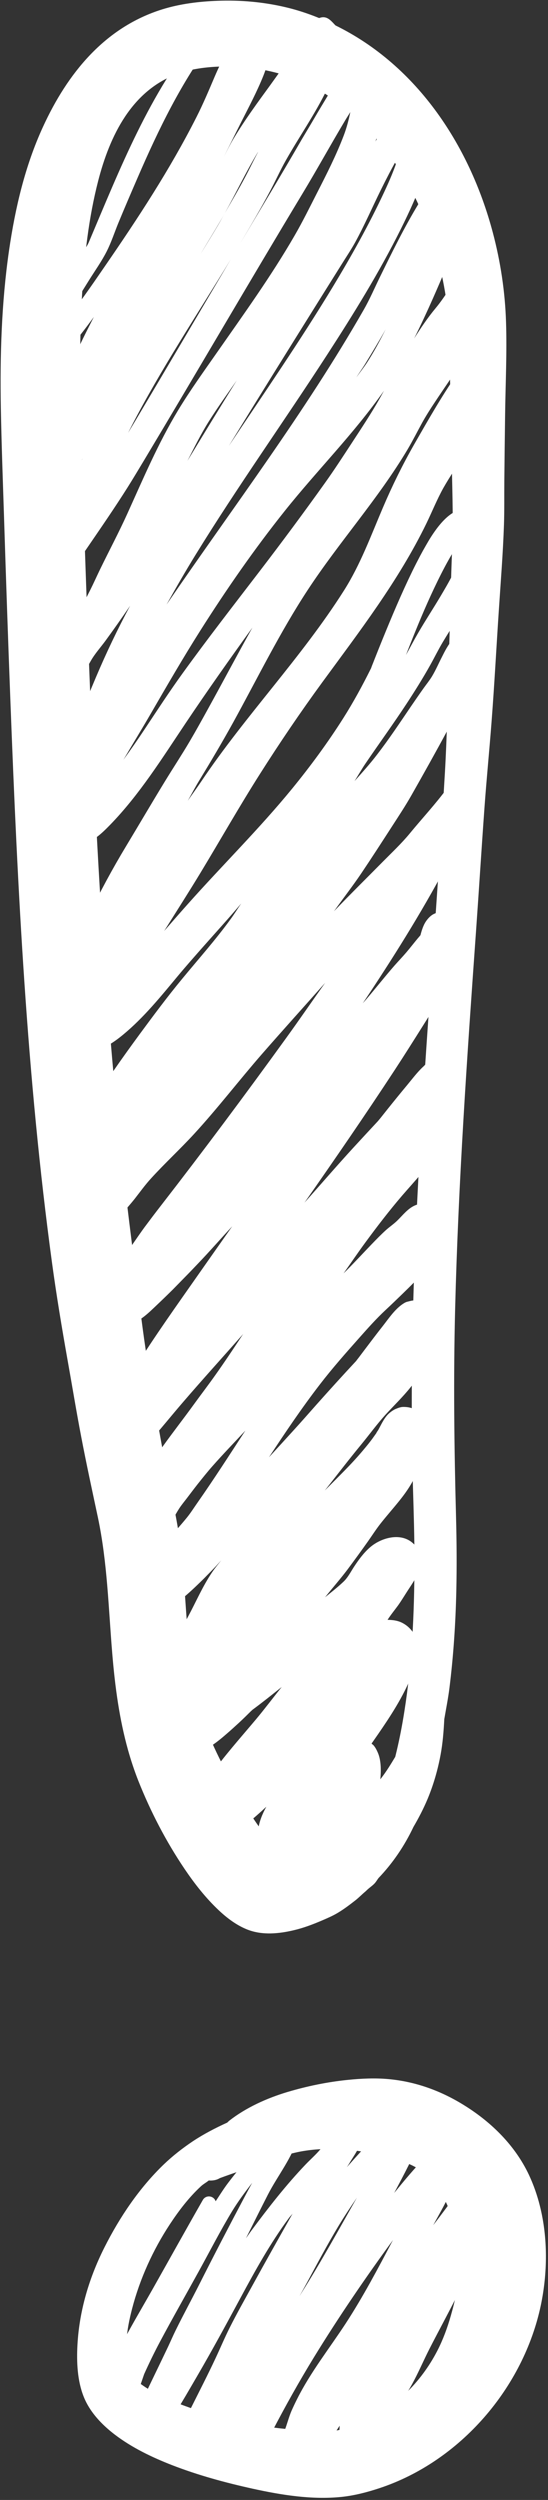 <?xml version="1.0" encoding="UTF-8" standalone="no"?><svg xmlns="http://www.w3.org/2000/svg" xmlns:xlink="http://www.w3.org/1999/xlink" fill="#ffffff" height="1212.8" preserveAspectRatio="xMidYMid meet" version="1" viewBox="-0.3 -0.3 265.9 1212.8" width="265.9" zoomAndPan="magnify"><rect x="-0.3" y="-0.3" width="265.9" height="1212.8" fill="#333333" stroke="none"/><g clip-rule="evenodd" id="change1_1"><path d="m 237.898,1093.134 c -9.969,2.987 -20.118,7.541 -28.338,13.972 -0.34,0.276 -0.637,0.63 -0.977,0.906 -5.7,2.605 -11.362,5.522 -16.696,9.065 -5.013,3.365 -9.752,7.071 -14.11,11.25 -11.854,11.429 -21.34,25.515 -28.736,40.193 -7.981,15.846 -12.831,32.903 -13.248,50.708 -0.19,8.242 0.652,17.242 4.504,24.68 3.172,6.1 8.188,11.178 13.604,15.345 8.364,6.415 18.211,11.145 27.994,14.949 12.68,4.916 25.829,8.487 39.081,11.41 13.884,3.052 28.577,5.428 42.853,4.005 6.341,-0.637 12.666,-2.282 18.688,-4.283 39.121,-12.966 69.882,-48.684 78.281,-88.87 3.21,-15.445 3.436,-32.416 -0.49,-48.047 -1.298,-5.198 -3.056,-10.227 -5.313,-15.053 -6.651,-14.12 -17.95,-25.318 -31.051,-33.527 -11.26,-7.09 -23.622,-11.677 -36.954,-12.921 -6.561,-0.616 -13.333,-0.301 -19.873,0.366 -9.856,1.001 -19.738,3.022 -29.219,5.856 z m -1.881,30.919 c 3.541,-1.039 7.144,-1.936 10.846,-2.462 11.645,-1.71 23.471,-0.591 34.877,1.881 7.526,1.646 16.836,4.196 22.844,9.285 5.659,4.814 9.14,11.039 11.871,17.81 3.653,9.101 5.003,17.851 4.725,27.658 -0.22,8.043 -1.869,15.731 -4.083,23.455 -1.673,5.877 -3.774,11.616 -6.576,17.058 -7.867,15.241 -20.743,28.093 -36.653,34.762 -3.974,1.661 -8.214,3.185 -12.483,3.912 -7.689,1.273 -15.861,0.05 -23.54,-0.702 -18.279,-1.762 -36.474,-5.963 -53.572,-12.689 -6.045,-2.387 -12.113,-5.205 -17.367,-9.024 -1.62,-1.154 -3.959,-2.761 -4.799,-4.699 -4.267,-10.11 -2.302,-21.863 0.352,-32.075 3.755,-14.441 10.101,-28.4 18.277,-40.847 4.351,-6.616 9.271,-13.085 15.12,-18.491 1.142,-1.065 2.559,-1.788 3.782,-2.806 1.808,0.138 3.697,-0.114 5.357,-1.133 6.801,-2.531 13.715,-4.725 20.483,-7.293 3.494,-1.302 7,-2.562 10.541,-3.601 z" transform="translate(-98.646 -78.568)"/><path d="m 238.567,1102.089 c -0.957,-0.135 -1.842,0.769 -2.669,1.289 -1.324,0.814 -2.252,3.455 -3.114,4.79 -0.674,1.008 -1.62,1.859 -2.402,2.805 -0.789,0.924 -1.577,1.848 -2.365,2.772 -0.761,0.94 -1.512,1.831 -2.273,2.771 -0.714,0.858 -1.406,1.71 -2.115,2.59 -1.406,1.71 -2.764,3.431 -4.149,5.136 -1.428,1.716 -2.881,3.508 -4.282,5.24 -2.152,2.623 -4.261,5.234 -6.298,7.942 -2.122,2.822 -3.965,5.823 -5.918,8.761 -0.267,-0.826 -0.856,-1.566 -1.682,-1.989 -1.68,-0.862 -3.718,-0.225 -4.587,1.433 -8.168,14.286 -16.145,28.681 -24.232,43.014 -5.561,9.838 -11.403,19.568 -16.529,29.658 -2.455,4.844 -4.488,9.805 -6.362,14.93 -0.701,1.936 -1.447,3.884 -2.17,5.826 -0.16,0.434 -0.423,1.171 -0.396,1.187 5.044,2.172 10.125,4.311 15.3,6.194 0.097,0.017 0.383,-0.977 0.434,-1.129 0.042,-0.173 0.167,-0.32 0.213,-0.494 0.192,-0.489 0.485,-1.372 0.66,-1.833 0.579,-1.535 1.169,-3.027 1.727,-4.557 1.028,-2.783 1.974,-5.612 2.931,-8.399 2.409,-5.361 5.007,-10.703 7.765,-15.88 6.054,-11.351 12.397,-22.48 18.592,-33.73 5.426,-9.825 10.541,-19.867 16.348,-29.472 2.931,-4.787 6.281,-9.295 9.719,-13.734 -1.267,2.317 -2.534,4.635 -3.753,6.962 -7.481,14.102 -14.816,28.234 -22.003,42.488 -3.745,7.42 -7.735,14.699 -11.399,22.167 -1.284,2.598 -2.411,5.269 -3.646,7.877 -4.343,9.145 -8.816,18.232 -13.109,27.387 -0.646,1.369 -1.703,3.009 -1.943,4.523 -0.181,1.13 -1.356,2.847 -0.397,3.419 4.224,2.46 9.179,3.436 13.94,4.464 0.492,0.121 0.608,-0.738 0.908,-1.163 1.2,-1.793 2.362,-3.645 3.486,-5.464 3.931,-6.297 7.638,-12.741 11.356,-19.141 7.238,-12.427 14.074,-25.068 20.905,-37.731 7.165,-13.304 14.45,-26.503 23.456,-38.688 0.538,-0.742 1.233,-1.411 1.798,-2.137 -6.588,11.677 -13.159,23.328 -19.611,35.084 -3.681,6.713 -7.465,13.385 -10.902,20.239 -2.418,4.811 -4.51,9.81 -6.797,14.679 -3.819,8.176 -7.953,16.207 -11.985,24.279 -0.971,1.962 -2.045,3.883 -3.037,5.851 -0.11,0.191 -0.16,0.434 -0.265,0.645 -0.13,0.288 -0.551,0.607 -0.406,0.891 2.806,4.818 4.217,11.297 9.092,14.043 2.465,1.389 5.258,-1.59 7.674,-3.57 -0.222,0.634 -0.486,1.28 -0.514,1.863 -0.099,1.522 -1.478,3.938 -0.076,4.552 6.407,2.796 13.574,3.526 20.512,4.433 0.622,0.087 0.711,-1.041 0.95,-1.611 0.3,-0.77 0.422,-1.608 0.646,-2.404 0.102,-0.395 0.23,-0.775 0.332,-1.17 -0.034,0.124 -0.025,0.259 -0.034,0.378 0.059,-0.222 0.117,-0.422 0.179,-0.623 0.242,-0.732 0.489,-1.442 0.736,-2.152 0.786,-2.396 1.475,-4.812 2.385,-7.172 0.3,-0.77 0.688,-1.472 0.999,-2.2 0.12,-0.239 0.267,-0.463 0.387,-0.702 6.311,-12.11 13.007,-24.069 20.134,-35.707 11.97,-19.513 24.83,-38.366 38.322,-56.836 -7.249,13.764 -14.514,27.555 -23.015,40.595 -7.892,12.049 -16.936,23.486 -23.428,36.381 -0.992,1.968 -1.92,3.919 -2.81,5.928 -1.361,3.171 -2.152,6.58 -3.422,9.75 -0.658,1.671 -2.1,3.506 -2.329,5.316 -0.198,1.756 -1.866,4.295 -0.389,5.258 5.281,3.489 11.774,4.882 17.948,6.291 0.785,0.181 1.216,-1.13 1.653,-1.822 0.853,-1.286 1.45,-2.666 2.167,-4.03 1.439,-2.708 2.773,-5.55 4.342,-8.201 1.076,-1.829 2.217,-3.584 3.396,-5.371 0.017,0.571 -0.09,1.128 -0.059,1.672 -1.33,5.44 1.935,10.94 7.376,12.27 5.419,1.335 10.918,-2.021 12.253,-7.44 0.987,-1.299 2.106,-2.45 2.897,-3.88 0.802,-1.388 1.3,-2.97 1.999,-4.4 0.678,-1.424 1.819,-3.523 2.584,-4.878 2.6,-4.56 5.56,-8.895 8.1,-13.508 3.095,-5.636 5.597,-11.597 8.528,-17.327 9.616,-18.768 20.305,-37.133 26.879,-57.297 2.296,-6.987 4.146,-14.269 4.949,-21.593 0.166,-1.448 0.406,-2.869 0.361,-4.33 -0.034,-0.911 0.27,-2.005 -0.361,-2.642 -1.875,-1.937 -4.079,-3.81 -6.668,-4.545 -1.343,-0.377 -2.605,0.927 -3.829,1.599 -0.423,0.228 -1.321,1.342 -1.658,1.801 -2.642,3.628 -4.17,7.81 -6.388,11.647 -0.603,1.013 -1.785,2.617 -2.35,3.343 -1.213,1.659 -2.475,3.307 -3.694,4.945 -1.825,2.467 -3.662,4.89 -5.526,7.298 2.528,-4.656 5.177,-9.207 7.461,-14.005 0.845,-1.744 1.71,-3.586 2.446,-5.394 1.691,-4.087 3.077,-8.369 3.34,-12.811 0.042,-0.631 0.141,-1.28 0.067,-1.904 -0.163,-1.038 -0.067,-2.307 -0.762,-3.11 -1.411,-1.579 -3.186,-2.968 -5.224,-3.619 -1.236,-0.406 -2.626,0.334 -3.897,0.743 -0.676,0.224 -1.782,1.167 -2.35,1.71 -1.693,1.672 -3.149,3.626 -4.815,5.314 -5.426,5.523 -10.328,11.458 -15.196,17.43 4.739,-8.952 9.566,-17.835 13.132,-27.301 1.043,-2.81 2.439,-6.542 1.118,-9.502 -0.353,-0.803 -0.723,-1.67 -1.331,-2.313 -0.756,-0.764 -1.679,-1.461 -2.709,-1.784 -1.349,-0.398 -2.766,-0.365 -4.161,-0.245 -1.223,0.076 -2.632,1.256 -3.558,2.01 -2.564,2.112 -4.838,4.537 -7.156,6.883 -0.556,0.586 -1.113,1.172 -1.697,1.742 -1.15,1.205 -2.285,2.382 -3.414,3.582 -4.453,4.688 -8.871,9.504 -13.138,14.372 0.076,-0.136 0.089,-0.185 0.158,-0.272 0.342,-0.529 0.034,0.017 0.395,-0.589 0.421,-0.664 0.704,-1.154 1.103,-1.813 0.757,-1.215 1.666,-2.631 2.37,-3.786 2.157,-3.637 4.248,-7.348 6.008,-11.177 1.989,-4.351 4.686,-11.56 -0.678,-14.843 -1.187,-0.741 -2.691,-1.029 -4.095,-0.861 -2.002,0.259 -3.858,1.491 -5.17,3.039 -1.063,1.274 -1.331,3.025 -2.019,4.497 -0.615,1.315 -1.529,2.457 -2.258,3.687 -0.714,1.203 -1.406,2.401 -2.12,3.604 -1.999,3.365 -4.015,6.756 -6.516,9.795 -2.195,2.635 -4.789,4.893 -7.164,7.368 -9.527,9.978 -18.04,20.905 -26.26,31.984 -0.95,1.266 -1.812,2.601 -2.757,3.889 3.541,-7.067 7.054,-14.149 10.649,-21.184 4.829,-9.39 11.936,-18.008 14.793,-28.32 0.687,-2.508 1.332,-5.602 0.757,-8.186 -0.149,-0.719 -0.14,-1.642 -0.703,-2.113 -1.328,-1.095 -2.922,-1.98 -4.619,-2.216 z m 32.962,42.311 c -8.853,15.596 -17.482,31.34 -27.054,46.484 -0.274,0.441 -0.525,0.877 -0.804,1.296 1.247,-2.22 2.473,-4.434 3.693,-6.67 4.972,-9.198 9.879,-18.471 15.297,-27.465 2.809,-4.639 5.809,-9.168 8.869,-13.645 z" transform="translate(-98.646 -78.568)"/><path d="m 177.099,82.802 c -28.013,8.731 -46.039,31.152 -57.885,56.981 -8.718,18.942 -13.486,39.405 -16.478,59.969 -3.669,25.346 -4.428,50.996 -3.969,76.55 0.304,17.405 0.96,34.83 1.518,52.236 0.952,30.07 1.969,60.122 3.126,90.183 3.45,90.879 7.922,181.876 20.166,272.083 2.156,15.897 4.808,31.754 7.61,47.571 2.194,12.252 4.189,24.534 6.545,36.788 2.488,13.094 5.331,26.138 8.104,39.179 4.62,21.842 5.138,44.09 6.997,66.279 1.307,15.733 3.39,31.443 7.638,46.643 1.419,5.051 3.08,10.059 5.015,14.972 5.958,14.973 13.411,29.339 22.411,42.693 4.873,7.21 10.258,14.099 16.593,20.067 4.063,3.837 8.784,7.384 14.02,9.412 7.211,2.789 15.21,1.985 22.562,0.226 4.673,-1.111 9.142,-2.812 13.559,-4.706 2.559,-1.098 5.242,-2.253 7.639,-3.699 2.996,-1.79 5.823,-3.95 8.565,-6.086 1.523,-1.19 3.018,-2.739 4.651,-4.119 0.436,-0.347 0.807,-0.768 1.216,-1.13 1.281,-1.148 2.753,-2.094 3.721,-3.295 0.57,-0.705 1.027,-1.494 1.571,-2.215 6.961,-7.268 12.663,-15.718 16.952,-24.802 2.544,-4.339 4.881,-8.851 6.822,-13.466 2.907,-6.943 5.004,-14.245 6.367,-21.627 1.056,-5.689 1.49,-11.465 1.79,-17.228 0.852,-4.99 1.849,-9.951 2.485,-14.975 1.956,-15.662 2.99,-31.331 3.348,-47.118 0.265,-11.92 0.178,-23.861 -0.129,-35.766 -0.897,-33.651 -1.298,-67.25 -0.449,-100.908 1.536,-61.382 5.803,-122.619 10.168,-183.836 1.414,-19.843 2.638,-39.703 4.073,-59.552 0.998,-13.91 2.379,-27.762 3.441,-41.69 1.371,-17.852 2.314,-35.752 3.496,-53.622 0.916,-13.958 2.047,-27.973 2.521,-41.95 0.236,-7.035 0.106,-14.063 0.174,-21.122 0.098,-10.909 0.239,-21.829 0.385,-32.728 0.201,-14.825 0.929,-29.744 0.44,-44.569 -0.45,-14.421 -2.63,-29.115 -6.432,-43.422 -11.384,-42.926 -37.706,-82.434 -78.523,-101.456 -7.101,-3.324 -14.493,-6.019 -22.152,-7.814 -10.727,-2.516 -21.801,-3.49 -32.826,-3.073 -9.069,0.331 -18.135,1.443 -26.848,4.14 z m 7.753,31.151 c 6.519,-2.295 13.401,-3.145 20.303,-3.403 10.151,-0.413 20.223,0.944 29.974,3.767 18.803,5.442 34.371,17.546 46.818,32.349 18.692,22.152 29.151,50.002 33.156,78.497 1.263,9.027 1.268,17.998 1.422,27.091 0.076,5.962 0.243,11.922 0.382,17.867 0.296,12.897 0.522,25.79 0.775,38.699 0.16,7.826 0.368,15.662 0.323,23.497 -0.042,7.835 -0.445,15.718 -0.68,23.535 -0.427,13.896 -0.746,27.763 -1.172,41.658 -0.547,18.783 -0.867,37.551 -1.969,56.32 -6.787,115.151 -18.798,230.387 -15.465,345.87 0.37,12.486 0.771,24.918 0.733,37.422 -0.067,23.854 -1.163,47.891 -4.909,71.486 -1.158,7.373 -2.597,14.729 -4.415,21.956 -2.084,3.479 -4.195,6.942 -6.687,10.186 -5.559,7.261 -11.796,13.967 -18.363,20.301 -2.909,2.802 -5.871,5.665 -8.945,8.281 -0.09,0.093 0.678,-0.733 0.591,-0.802 -0.05,-0.034 -0.571,0.017 -0.636,0.034 -4.458,1.053 -8.982,2.033 -13.326,3.424 -3.031,0.971 -6.08,1.786 -9.191,2.457 -0.349,0.067 -0.705,0.119 -1.027,0.205 -0.465,-0.45 -0.947,-0.874 -1.358,-1.293 -1.875,-1.937 -3.538,-4.024 -5.168,-6.165 -5.785,-7.611 -10.519,-15.939 -15.125,-24.302 -6.999,-12.67 -13.326,-25.749 -16.973,-39.822 -2.564,-9.852 -3.45,-20.222 -4.316,-30.344 -1.362,-16.11 -1.943,-32.313 -4.204,-48.343 -1.704,-11.969 -4.554,-23.746 -6.812,-35.636 -3.221,-17.039 -6.157,-34.131 -8.872,-51.259 -2.043,-12.891 -3.57,-25.919 -5.215,-38.87 -2.312,-18.202 -4.613,-36.362 -6.613,-54.601 -12.109,-110.444 -15.738,-221.614 -19.472,-332.572 -1.016,-30.306 -2.031,-60.612 -0.21,-90.894 1.11,-18.312 3.184,-36.628 7.748,-54.414 5.587,-21.787 16.239,-44.168 38.899,-52.181 z" transform="translate(-98.646 -78.568)"/><path d="m 198.571,91.602 c -0.942,0.091 -1.867,0.591 -2.506,1.383 -25.11,30.089 -39.486,67.11 -54.628,102.816 -0.955,2.28 -3.388,5.484 -4.87,7.859 -3.463,5.55 -6.904,11.095 -10.264,16.687 -1.339,2.222 -2.66,4.507 -3.95,6.739 -1.264,2.156 -2.534,4.29 -3.75,6.455 -1.084,1.969 -2.147,3.933 -3.149,5.95 -2.314,4.599 -7.633,13.706 -1.424,17.567 0.604,0.368 1.345,0.469 2.026,0.609 0.46,0.084 0.939,0.071 1.397,0.064 4.957,-0.221 10.037,-5.743 13.111,-9.05 4.816,-5.222 9.145,-10.889 13.311,-16.65 -2.292,4.593 -4.672,9.118 -6.834,13.768 -4.234,9.208 -7.045,19.001 -10.639,28.452 -1.211,3.131 -2.401,6.509 -4.106,9.427 -1.211,2.096 -2.642,3.973 -3.75,6.11 -0.962,1.822 -1.713,3.748 -2.605,5.574 -1.367,2.804 -2.954,5.644 -3.66,8.686 -0.307,1.347 -0.54,3.573 -0.26,4.878 0.23,1.204 0.508,2.418 1.194,3.431 0.932,1.338 2.085,2.549 3.5,3.367 1.252,0.724 2.722,0.975 4.164,1.118 0.967,0.086 1.976,-0.183 2.926,-0.414 1.922,-0.47 3.776,-1.884 5.26,-3.132 4.111,-3.469 6.716,-8.1 9.429,-12.667 -6.606,12.557 -13.205,25.135 -18.535,38.247 -0.819,2.014 -1.584,4.059 -2.327,6.098 -1.637,4.464 -3.787,11.136 -0.365,15.329 0.655,0.814 1.388,1.492 2.276,2.06 0.768,0.462 1.656,1.03 2.561,0.972 2.089,-0.191 4.103,-1.005 6.075,-1.716 0.172,-0.042 0.886,-0.904 1.076,-1.139 0.908,-1.163 1.702,-2.411 2.551,-3.627 2.728,-3.996 5.563,-8.021 8.297,-11.996 6.815,-9.967 13.684,-19.902 20.133,-30.116 2.712,-4.314 5.315,-8.691 7.945,-13.053 25.789,-43.04 50.996,-86.453 76.894,-129.43 7.146,-11.827 13.764,-23.904 20.856,-35.762 0.776,-1.312 1.635,-2.577 2.412,-3.889 -0.79,3.846 -1.779,7.631 -3.154,11.266 -3.671,9.678 -8.363,18.893 -13.06,28.087 -3.564,6.981 -6.987,13.97 -10.926,20.752 -11.343,19.621 -24.626,38.012 -37.566,56.565 -6.439,9.222 -13.066,18.425 -18.889,28.058 -9.666,15.998 -16.94,33.197 -24.622,50.159 -4.138,9.136 -8.841,17.963 -13.218,26.979 -1.602,3.304 -3.094,6.671 -4.744,9.965 -4.998,9.964 -10.159,19.834 -15.178,29.803 -0.622,1.202 -1.238,2.425 -1.833,3.642 -0.104,0.213 -0.613,1.061 -0.572,1.303 0.308,2.356 0.465,4.753 1.209,7.016 0.213,0.633 0.99,0.863 1.551,1.242 0.55,0.337 1.132,0.617 1.739,0.823 7.135,2.418 10.542,-4.544 13.368,-9.464 1.939,-3.417 4.731,-6.487 7.057,-9.663 4.093,-5.604 8.077,-11.27 11.973,-17.006 -6.028,11.275 -11.55,22.806 -16.555,34.635 -2.154,5.109 -4.266,10.206 -6.469,15.304 -0.54,1.249 -1.059,2.492 -1.6,3.741 0.025,-0.006 -0.067,0.017 -0.067,0.017 0.007,0.025 0.034,0.034 0.017,0.067 -0.034,0.05 -0.106,0.12 -0.159,0.181 -0.164,0.25 -0.332,0.48 -0.522,0.714 -0.375,0.491 -0.728,0.977 -1.13,1.453 -0.946,1.196 -1.952,2.339 -2.761,3.614 -2.651,4.114 -3.254,9.084 0.9,12.575 0.973,0.798 2.787,1.648 4.089,1.783 2.073,0.182 3.853,-0.478 5.514,-1.405 -3.125,5.437 -6.304,10.843 -9.212,16.405 -1.02,1.952 -2.024,3.877 -3.037,5.851 -2.983,5.882 -6.813,13.417 -0.965,18.94 2.13,2.03 5.651,2.378 8.409,1.847 5.456,-1.021 10.009,-5.506 13.748,-9.335 14.35,-14.742 25.358,-32.433 36.754,-49.445 10.491,-15.666 21.358,-31.042 32.384,-46.344 -7.245,13.004 -14.234,26.192 -21.425,39.227 -2.959,5.37 -5.902,10.712 -9.019,16.009 -3.815,6.473 -7.987,12.811 -11.91,19.221 -6.371,10.423 -12.529,20.951 -18.84,31.427 -6.715,11.113 -12.881,22.563 -18.513,34.284 -1.643,3.407 -3.41,6.779 -4.972,10.233 -2.565,5.725 -5.743,13.545 -1.053,19.125 0.644,0.771 1.271,1.57 2.126,2.1 1.013,0.603 2.168,1.054 3.3,1.327 -0.622,1.202 -1.407,2.309 -2.008,3.505 -0.81,1.62 -1.543,3.611 -2.477,5.195 -2.121,3.512 -5.198,6.635 -5.889,10.847 -0.72,4.449 0.949,8.627 4.775,11.148 1.558,1.01 3.188,1.426 4.965,1.618 6.839,0.795 13.295,-3.715 18.269,-7.829 9.949,-8.228 18.194,-18.438 26.427,-28.347 3.987,-4.793 8.175,-9.525 12.304,-14.218 6.184,-6.991 12.498,-13.925 18.528,-21.059 -1.722,2.508 -3.309,5.095 -5.112,7.556 -7.377,10.186 -15.654,19.416 -23.622,29.116 -7.143,8.651 -13.829,17.64 -20.481,26.666 -4.199,5.724 -8.38,11.513 -12.41,17.352 -2.26,3.25 -4.412,6.563 -6.808,9.735 -2.349,3.09 -4.9,6.027 -7.369,9.011 -1.2,1.448 -2.434,2.859 -3.58,4.339 -0.175,0.207 -0.791,1.086 -0.827,1.21 -0.629,1.779 -2.98,4.087 -1.659,5.413 4.044,4.026 9.691,6.129 15.056,8.123 -1.712,2.459 -3.425,4.919 -4.979,7.451 -1.14,1.846 -2.167,3.685 -3.198,5.594 -3.029,5.71 -5.568,12.394 -4.544,18.977 0.309,2.103 0.961,4.368 2.448,5.972 0.828,0.86 1.748,1.719 2.835,2.256 1.114,0.554 2.403,0.899 3.656,1.024 1.043,0.113 2.133,-0.11 3.154,-0.337 4.9,-1.034 7.703,-6.385 10.552,-9.93 1.638,-2.049 3.402,-3.97 5.019,-6.012 2.694,-3.435 5.203,-6.959 8.143,-10.161 6.706,-7.361 14.053,-14.133 20.792,-21.457 11.497,-12.507 21.86,-26.068 33.023,-38.876 10.11,-11.584 20.427,-22.993 30.624,-34.508 -6.404,9.006 -12.624,18.1 -19.094,27.031 -19.769,27.349 -39.914,54.408 -60.584,81.055 -2.688,3.457 -5.322,6.945 -7.928,10.448 -3.186,4.349 -6.105,8.834 -9.264,13.198 -3.227,4.452 -6.628,8.858 -9.267,13.705 -1.472,2.671 -3.165,5.977 -2.968,9.122 0.1,1.492 0.275,3.01 0.826,4.381 0.557,1.393 1.445,2.651 2.492,3.728 0.981,1.003 2.276,1.715 3.505,2.353 1.202,0.622 2.984,0.836 4.327,0.868 6.715,0.16 12.019,-5.56 16.522,-9.801 1.226,-1.179 2.443,-2.31 3.663,-3.51 1.316,-1.272 2.5,-2.44 3.81,-3.734 1.883,-1.907 3.776,-3.862 5.638,-5.764 2.228,-2.252 4.364,-4.503 6.538,-6.786 5.705,-5.943 11.103,-12.171 16.699,-18.177 -8.015,11.415 -16.036,22.808 -24.045,34.245 -10.676,15.232 -21.259,30.555 -30.518,46.697 -2.684,4.675 -5.506,9.525 -7.468,14.582 -0.801,2.078 -1.604,4.501 -1.41,6.773 0.095,1.217 0.191,2.434 0.651,3.553 0.601,1.473 0.946,3.635 2.455,4.106 4.502,1.35 9.363,0.856 14.049,0.915 0.415,0.004 0.633,-0.56 0.93,-0.823 0.202,-0.192 0.686,-0.621 0.866,-0.806 1.384,-1.451 2.723,-2.983 4.073,-4.471 5.576,-6.253 10.818,-12.808 16.295,-19.173 9.668,-11.258 19.657,-22.258 29.472,-33.395 -0.153,0.202 -0.285,0.398 -0.432,0.622 -4.304,6.535 -8.651,13.08 -13.2,19.473 -3.389,4.794 -6.974,9.457 -10.417,14.22 -9.776,13.519 -20.79,26.541 -28.044,41.664 -1.94,4.016 -4.335,9.258 -3.198,13.855 0.239,0.994 0.433,2.047 0.985,2.912 0.94,1.451 1.915,3.031 3.412,3.897 1.823,1.054 4.02,1.525 6.113,1.61 1.419,0.059 2.756,-0.622 4.084,-1.161 0.932,-0.387 2.213,-1.535 2.971,-2.313 2.763,-2.832 4.431,-6.661 6.546,-9.941 1.136,-1.776 2.532,-3.438 3.81,-5.114 1.753,-2.309 3.483,-4.613 5.269,-6.885 2.362,-2.955 4.718,-5.932 7.228,-8.766 5.157,-5.842 10.581,-11.456 15.906,-17.183 -7.654,11.732 -15.205,23.506 -23.23,34.97 -1.718,2.438 -3.326,5.03 -5.234,7.358 -6.534,8.005 -13.91,15.269 -19.619,23.95 -2.915,4.415 -5.659,10.762 -2.251,15.764 0.575,0.859 1.208,1.679 1.984,2.345 1.563,1.285 3.304,1.947 5.255,2.184 6.1,0.785 12.29,-4.804 16.483,-8.571 1.095,-0.983 2.305,-2.135 3.33,-3.122 1.428,-1.371 3.127,-3.022 4.494,-4.446 1.485,-1.501 2.949,-2.997 4.401,-4.536 0.89,-0.974 1.774,-1.97 2.664,-2.944 -1.489,1.917 -3.066,3.765 -4.413,5.781 -4.633,6.853 -7.853,14.432 -11.757,21.687 -3.721,6.908 -8.283,13.166 -12.718,19.643 -0.943,1.379 -2.176,2.79 -2.792,4.359 -0.353,0.831 -1.233,1.756 -0.89,2.608 1.533,3.755 2.881,8.111 6.235,10.412 2.083,1.422 5.022,-0.491 7.505,-1.017 0.762,-0.16 1.853,-1.416 2.41,-2.002 -1.555,1.842 -2.999,3.586 -4.487,5.594 -4.669,6.287 -9.974,14.93 -4.009,22.354 1.167,1.437 2.516,2.525 4.2,3.318 8.324,3.941 17.297,-3.29 23.192,-8.432 1.048,-0.901 2.111,-1.83 3.147,-2.774 0.999,-0.911 1.998,-1.822 2.997,-2.734 2.066,-1.91 4.067,-3.894 6.067,-5.878 -0.05,0.059 0.086,-0.025 0.176,-0.117 0.09,-0.093 0.181,-0.186 0.271,-0.279 4.864,-3.578 9.521,-7.331 14.226,-11.074 -4.233,5.25 -8.265,10.653 -12.591,15.813 -7.574,9.019 -15.459,17.822 -22.274,27.444 -0.917,1.304 -1.665,2.723 -2.708,3.899 -2.615,2.954 -6.165,5.513 -7.825,9.201 -0.473,1.07 -0.952,2.118 -1.133,3.248 -0.239,1.514 -0.44,3.086 -0.076,4.552 0.476,1.943 1.287,3.866 2.515,5.448 1.118,1.427 2.693,2.501 4.287,3.386 1.104,0.602 2.359,0.819 3.592,1.042 6.673,1.207 13.975,-3.666 18.996,-7.517 3.397,-2.611 6.586,-5.488 9.735,-8.424 -1.932,3.531 -3.473,7.233 -3.933,11.106 -0.161,1.378 -0.263,3.406 0.042,4.728 0.304,1.299 0.507,2.671 1.243,3.786 1.283,1.958 2.666,4.119 4.701,5.277 2.514,1.399 5.456,1.992 8.331,2.075 1,3.138 2.986,5.92 6.03,7.752 3.316,1.99 7.135,2.418 10.603,1.537 3.496,-0.865 6.604,-3.008 8.594,-6.324 8.604,-13.689 18.672,-27.838 19.818,-44.549 0.243,-3.654 0.186,-8.08 -1.287,-11.528 -0.544,-1.258 -1.152,-2.499 -2.031,-3.552 -0.302,-0.357 -0.711,-0.592 -1.056,-0.937 1.049,-1.5 2.076,-2.994 3.124,-4.493 6.2,-8.997 12.186,-18.19 16.274,-28.371 3.089,-7.636 5.522,-17.214 -1.484,-23.623 -0.941,-0.853 -2.037,-1.595 -3.178,-2.164 -2.174,-1.075 -4.572,-1.354 -6.972,-1.38 1.525,-2.386 3.312,-4.567 5,-6.859 1.577,-2.193 2.978,-4.524 4.44,-6.801 3.991,-6.244 10.062,-13.826 4.85,-21.359 -0.596,-0.853 -1.353,-1.617 -2.135,-2.305 -5.939,-5.177 -15.299,-2.49 -20.642,2.136 -3.152,2.752 -5.573,6.091 -7.862,9.579 -1.53,2.365 -2.93,5.132 -5.007,7.09 -2.825,2.688 -5.929,5.105 -8.973,7.576 3.63,-4.583 7.521,-8.959 11.03,-13.648 3.266,-4.393 6.499,-8.824 9.672,-13.307 2.071,-2.924 3.98,-5.941 6.193,-8.765 3.006,-3.818 6.262,-7.472 9.295,-11.274 2.156,-2.693 4.086,-5.372 5.816,-8.365 1.316,-2.307 2.554,-4.732 3.631,-7.16 2.791,-6.429 5.05,-13.728 3.356,-20.753 -0.503,-2.143 -1.426,-4.473 -3.117,-5.977 -1.067,-0.98 -2.242,-1.932 -3.592,-2.422 -1.432,-0.538 -3.02,-0.712 -4.551,-0.67 -1.228,0.05 -2.407,0.551 -3.547,1.018 -0.926,0.408 -1.801,1.01 -2.578,1.632 -2.646,2.065 -4.127,5.475 -5.682,8.352 -0.325,0.593 -0.86,1.173 -1.103,1.813 -0.612,0.808 -1.17,1.647 -1.777,2.477 -1.166,1.577 -2.386,3.123 -3.661,4.637 -3.14,3.831 -6.531,7.498 -9.984,11.021 -3.145,3.211 -6.344,6.39 -9.517,9.585 5.874,-7.46 11.655,-15.011 17.683,-22.328 3.907,-4.749 7.572,-9.801 11.693,-14.354 4.126,-4.531 8.602,-8.788 12.401,-13.6 2.325,-2.922 4.223,-6.237 6.019,-9.501 2.214,-4.112 4.357,-8.573 5.318,-13.156 0.886,-4.171 0.679,-8.648 -1.126,-12.56 -0.262,-0.551 -0.534,-1.053 -0.856,-1.566 -0.293,-0.496 -0.488,-1.135 -0.967,-1.467 -1.876,-1.339 -3.756,-2.861 -5.956,-3.516 -1.376,-0.415 -2.87,0.192 -4.262,0.495 -0.806,0.172 -2.038,0.982 -2.746,1.517 -3.553,2.63 -6.339,6.756 -9.011,10.186 -2.906,3.676 -5.74,7.447 -8.579,11.198 -1.056,1.387 -2.069,2.762 -3.124,4.148 -0.291,0.377 -0.633,0.814 -0.908,1.163 -0.122,0.147 -0.438,0.601 -0.317,0.453 -6.545,7.018 -12.975,14.121 -19.344,21.277 -3.658,4.13 -7.29,8.276 -11.008,12.353 -3.978,4.4 -7.988,8.762 -12.014,13.151 7.882,-12 15.921,-23.928 24.665,-35.285 6.093,-7.933 12.684,-15.378 19.335,-22.862 4.05,-4.557 8.101,-9.114 12.557,-13.273 2.836,-2.645 5.581,-5.288 8.357,-7.986 1.969,-1.93 3.944,-3.838 5.852,-5.821 1.962,-2.043 3.879,-4.166 5.715,-6.336 1.502,-1.782 2.047,-2.411 3.369,-4.352 3.818,-5.599 8.713,-14.224 5.367,-21.061 -0.451,-0.915 -0.952,-1.839 -1.632,-2.578 -3.191,-3.587 -7.783,-4.499 -12.199,-2.859 -3.81,1.41 -6.353,4.897 -9.166,7.627 -1.699,1.65 -3.651,2.955 -5.415,4.531 -2.37,2.152 -4.645,4.486 -6.877,6.808 -4.125,4.278 -8.151,8.667 -12.364,12.877 -0.456,0.444 -0.907,0.909 -1.364,1.354 3.589,-5.078 7.048,-10.213 10.746,-15.228 5.602,-7.618 11.42,-15.201 17.574,-22.391 6.498,-7.535 13.465,-14.782 18.74,-23.278 2.27,-3.644 3.103,-7.755 4.619,-11.726 0.725,-1.85 1.737,-3.571 2.592,-5.364 2.681,-5.548 6.199,-13.046 3.838,-19.294 -0.316,-0.836 -0.631,-1.672 -1.15,-2.408 -0.674,-0.97 -1.202,-2.347 -2.356,-2.614 -3.978,-0.938 -8.158,-1.339 -12.231,-0.826 -1.518,0.176 -2.506,1.728 -3.632,2.766 -2.885,2.635 -5.385,6.018 -7.876,9.008 -3.152,3.788 -6.286,7.64 -9.372,11.502 -1.142,1.41 -2.251,2.856 -3.392,4.266 -0.291,0.377 -0.608,0.738 -0.92,1.12 -0.122,0.147 -0.507,0.596 -0.381,0.47 -4.038,4.347 -8.076,8.693 -12.102,13.083 -8.015,8.746 -15.736,17.735 -23.652,26.593 14.843,-21.247 29.507,-42.561 43.722,-64.262 4.756,-7.254 9.386,-14.634 14.022,-21.994 3.653,-5.785 7.322,-11.598 10.273,-17.77 2.258,-4.722 4.087,-9.583 5.456,-14.619 0.059,-0.292 0.125,-0.563 0.186,-0.855 3.042,-4.886 5.808,-10.549 3.02,-15.9 -0.479,-0.93 -0.948,-1.909 -1.714,-2.625 -1.085,-1.044 -2.286,-2.012 -3.691,-2.533 -1.487,-0.569 -3.129,-0.774 -4.718,-0.694 -1.266,0.086 -2.487,0.596 -3.653,1.138 -1.376,0.621 -2.596,1.821 -3.499,3.006 -1.642,2.119 -2.441,4.725 -3.137,7.373 -0.449,0.558 -0.947,1.105 -1.365,1.607 -1.846,2.219 -3.604,4.507 -5.477,6.71 -1.857,2.176 -3.856,4.252 -5.762,6.418 -4.684,5.371 -9.095,10.99 -13.725,16.392 -0.539,0.65 -1.112,1.264 -1.657,1.892 14.38,-21.514 28.144,-43.439 40.367,-66.31 2.078,-3.846 4.053,-7.733 6.098,-11.616 1.584,-3.023 3.251,-6 4.765,-9.028 2.156,-4.327 4.161,-8.705 5.975,-13.193 0.886,-2.193 1.904,-4.581 2.162,-6.974 0.05,-0.497 0.156,-0.962 0.117,-1.458 -0.095,-0.872 -0.137,-1.804 -0.554,-2.59 -0.612,-1.171 -1.156,-2.774 -2.435,-3.168 -2.455,-0.748 -5.19,-0.223 -7.753,0.002 -0.404,0.042 -0.638,0.538 -0.93,0.823 -0.207,0.171 -0.61,0.647 -0.784,0.854 -1.269,1.536 -2.369,3.187 -3.518,4.829 -0.838,1.167 -1.682,2.313 -2.526,3.459 -5.618,7.645 -12.094,14.576 -18.1,21.888 -3.992,4.864 -8.553,9.143 -12.972,13.614 -7.946,8.06 -16.033,16.02 -23.874,24.214 4.374,-6.185 9.038,-12.149 13.271,-18.434 5.138,-7.632 10.113,-15.358 15.11,-23.09 3.124,-4.839 6.318,-9.673 9.164,-14.69 5.944,-10.47 11.843,-21.02 17.564,-31.638 4.658,-8.654 9.256,-17.36 13.147,-26.385 2.239,-5.223 5.901,-12.437 1.634,-17.555 -0.781,-0.942 -1.825,-1.836 -2.981,-2.286 -7.728,-3.088 -11.797,5.271 -14.576,10.799 -1.589,3.094 -2.975,6.34 -4.776,9.33 -1.197,1.977 -2.672,3.775 -4.027,5.678 -2.093,2.929 -4.125,5.912 -6.18,8.9 -5.366,7.9 -10.66,15.895 -16.505,23.463 -3.411,4.455 -7.155,8.608 -10.894,12.783 1.782,-2.8 3.417,-5.722 5.281,-8.475 6.687,-9.841 13.67,-19.438 20.188,-29.394 3.951,-6.049 7.787,-12.182 11.302,-18.483 2.085,-3.732 3.943,-7.542 6.137,-11.212 7.087,-11.788 15.167,-23.22 19.774,-36.278 2.567,-7.266 3.352,-15.69 -0.723,-22.584 -0.816,-1.415 -1.844,-2.682 -3.175,-3.615 -8.977,-6.297 -17.495,5.045 -21.696,11.621 -0.925,1.444 -1.738,2.88 -2.587,4.35 -0.897,1.551 -1.782,3.145 -2.624,4.728 -1.329,2.518 -2.614,5.024 -3.861,7.589 -5.301,10.896 -10.024,22.144 -14.592,33.374 -1.234,3.045 -2.462,6.111 -3.668,9.171 -0.444,1.177 -0.906,2.29 -1.372,3.473 -0.118,0.331 -0.232,0.683 -0.372,1.02 -0.017,0.097 -0.182,0.348 -0.135,0.266 -4.057,8.148 -8.392,16.117 -13.259,23.815 -7.538,11.909 -15.941,23.335 -24.849,34.252 -15.934,19.491 -33.944,37.236 -50.66,56.039 -3.86,4.322 -7.66,8.697 -11.466,13.051 5.949,-9.505 12.006,-18.947 17.813,-28.552 9.587,-15.862 18.733,-31.996 28.674,-47.653 9.615,-15.156 19.645,-29.962 30.241,-44.46 18.112,-24.767 36.989,-49.255 50.471,-76.971 2.775,-5.712 5.158,-11.687 8.249,-17.252 1.688,-2.982 3.564,-5.945 5.394,-8.827 6.897,-10.863 14.773,-21.251 19.831,-33.141 2.904,-6.781 6.383,-18.295 -1.83,-23.025 -0.783,-0.435 -2.229,-1.107 -3.119,-1.168 -6.072,-0.424 -8.929,4.297 -12.013,8.595 -8.24,11.521 -15.268,23.96 -22.314,36.244 -5.704,9.992 -10.746,20.221 -15.254,30.813 -5.802,13.584 -10.937,27.68 -18.886,40.205 -20.696,32.659 -47.766,60.58 -69.264,92.648 -2.137,3.194 -4.406,6.24 -6.554,9.391 1.829,-3.227 3.534,-6.49 5.466,-9.675 5.724,-9.399 11.308,-18.806 16.624,-28.441 11.862,-21.554 22.699,-43.755 36.227,-64.328 15.274,-23.249 34.097,-44.065 48.336,-68.003 2.534,-4.29 4.738,-8.698 7.136,-13.067 1.912,-3.433 4.052,-6.789 6.236,-10.065 8.683,-13.135 18.389,-25.968 23.856,-40.889 1.977,-5.429 3.23,-11.24 3.222,-17.036 -0.017,-1.17 -0.042,-2.474 -0.287,-3.742 -0.262,-1.241 -0.719,-2.431 -1.595,-3.301 -1.463,-1.427 -3.594,-2.513 -5.626,-2.453 -1.008,0.017 -2.031,0.405 -2.963,0.792 -0.809,0.331 -1.898,1.336 -2.556,1.972 -2.78,2.768 -4.861,6.43 -6.975,9.71 -2.151,3.313 -4.278,6.459 -6.801,9.503 -3.866,4.646 -7.224,9.639 -10.441,14.732 3.216,-6.474 6.259,-12.993 9.197,-19.646 4.04,-9.156 8.019,-18.456 11.316,-27.897 1.875,-5.379 3.7,-10.86 4.654,-16.498 0.772,-4.601 0.939,-10.259 -3.051,-13.564 -0.705,-0.571 -1.527,-1.064 -2.389,-1.363 -8.465,-3.006 -14.042,7.803 -17.577,13.603 -6.994,11.533 -12.917,23.631 -18.84,35.729 -2.541,5.212 -4.863,10.641 -7.752,15.67 -28.52,49.867 -63.316,95.706 -95.705,143.064 4.579,-8.173 9.272,-16.352 14.199,-24.342 20.261,-32.911 42.664,-64.347 63.655,-96.763 12.833,-19.812 25.322,-39.97 35.858,-61.147 4.161,-8.36 8.082,-16.932 11.152,-25.759 1.654,-4.745 3.164,-9.681 3.616,-14.702 0.55,-5.945 -0.953,-12.515 -6.921,-15.13 -1.118,-0.483 -2.304,-0.787 -3.557,-0.913 -2.436,-0.246 -4.964,0.108 -7.105,1.393 -1.762,1.069 -3.055,2.772 -4.28,4.388 -1.996,2.604 -3.626,5.456 -5.256,8.308 1.328,-3.898 2.488,-7.821 3.225,-11.86 1.625,-8.809 1.2,-19.348 -7.529,-24.377 -0.549,-0.336 -1.096,-0.742 -1.717,-0.829 -1.778,-0.284 -3.614,-0.437 -5.395,-0.214 -0.78,0.093 -1.407,0.675 -2.068,1.128 -0.449,0.304 -1.158,1.092 -1.517,1.556 -2.364,2.864 -4.314,6.238 -6.264,9.359 -1.083,1.716 -2.117,3.442 -3.151,5.168 -1.15,1.895 -2.294,3.811 -3.438,5.728 -1.17,1.992 -2.34,3.985 -3.51,5.977 -1.437,2.455 -2.929,4.878 -4.367,7.333 -9.796,16.976 -19.918,33.762 -29.964,50.575 5.059,-8.531 10.134,-17.089 14.778,-25.877 2.559,-4.802 4.753,-9.761 7.426,-14.479 6.525,-11.569 14.192,-22.476 19.982,-34.47 2.675,-5.57 5.169,-11.39 6.168,-17.547 0.499,-3.124 0.656,-6.411 -0.106,-9.52 -0.144,-0.537 -0.317,-1.089 -0.496,-1.593 -0.19,-0.547 -0.218,-1.161 -0.645,-1.553 -1.9,-1.77 -3.598,-4.422 -6.148,-4.753 -2.437,-0.338 -4.778,1.577 -6.739,3.021 -1.348,0.982 -1.924,2.7 -2.873,4.058 -2.18,3.206 -4.18,6.57 -6.115,9.918 -0.755,1.306 -1.446,2.595 -2.201,3.902 -0.22,0.381 -0.456,0.789 -0.698,1.176 -0.067,0.109 -0.268,0.463 -0.183,0.348 -2.472,3.491 -4.934,6.933 -7.433,10.408 -6.176,8.484 -12.453,17.019 -17.844,26.03 -1.701,2.847 -3.183,5.821 -4.699,8.757 3.755,-7.469 7.429,-14.985 11.26,-22.429 1.839,-3.621 3.657,-7.236 5.338,-10.929 0.917,-1.994 1.883,-4.231 2.706,-6.314 0.496,-1.329 1.169,-3.028 1.459,-4.439 0.332,-1.515 0.434,-3.107 0.549,-4.656 0.405,-5.285 0.102,-11.324 -3.574,-15.518 -0.769,-0.899 -1.607,-1.71 -2.732,-2.215 -3.454,-1.561 -6.977,-0.021 -8.983,2.977 -2.096,3.091 -2.713,6.891 -4.081,10.294 -1.974,4.922 -4.394,9.642 -6.471,14.522 -2.784,6.542 -5.54,13.1 -8.763,19.461 -12.809,25.328 -28.456,49.16 -44.532,72.508 -6.473,9.438 -12.999,18.936 -20.235,27.842 0.666,-1.122 1.175,-2.316 1.82,-3.432 3.473,-5.944 7.05,-11.755 10.692,-17.583 2.895,-4.662 6.232,-9.305 8.698,-14.197 2.184,-4.311 3.708,-9.021 5.528,-13.488 3.071,-7.447 6.25,-14.831 9.452,-22.221 10.097,-23.337 21.343,-46.591 36.751,-66.93 1.279,-1.584 1.01,-3.882 -0.575,-5.161 -0.814,-0.634 -1.799,-0.877 -2.735,-0.764 z m 25.048,60.302 c -2.145,4.025 -4.105,8.138 -6.251,12.163 -3.128,5.944 -6.549,11.736 -9.9,17.533 -1.148,1.987 -2.188,4.036 -3.364,6.007 -2.755,4.671 -5.618,9.279 -8.433,13.896 3.909,-6.636 8.03,-13.167 11.797,-19.903 5.38,-9.652 10.107,-19.682 15.787,-29.161 0.11,-0.19 0.254,-0.344 0.363,-0.534 z m 68.005,2.388 c -0.067,0.179 -0.086,0.368 -0.153,0.547 -1.779,5.652 -4.154,11.142 -6.655,16.504 -7.44,15.978 -16.075,31.355 -25.184,46.421 -15.868,26.192 -33.255,51.432 -50.267,76.871 14.307,-23.336 28.794,-46.604 43.292,-69.829 3.82,-6.106 7.625,-12.185 11.446,-18.291 2.17,-3.502 4.529,-6.986 6.514,-10.576 4.535,-8.253 8.302,-16.968 12.462,-25.419 2.704,-5.463 5.5,-10.927 8.546,-16.227 z m -81.274,49.705 c -1.27,2.134 -2.529,4.311 -3.793,6.467 -14.268,24.084 -28.412,48.204 -42.735,72.257 -1.113,1.862 -2.231,3.703 -3.323,5.559 0.528,-1.038 1.044,-2.12 1.593,-3.164 14.432,-27.947 31.975,-54.242 48.257,-81.119 z m 75.114,34.056 c -2.757,5.523 -5.683,10.93 -9.049,16.155 -1.599,2.452 -3.449,4.741 -5.136,7.125 1.376,-2.255 2.948,-4.377 4.324,-6.632 3.361,-5.5 6.695,-11.016 9.86,-16.648 z m -72.249,24.768 c -8.066,12.947 -16.011,26 -23.935,39.047 3.329,-6.481 6.528,-13.019 10.401,-19.185 4.268,-6.755 8.939,-13.296 13.534,-19.862 z m -94.985,37.403 c 0.204,-0.098 0.458,-0.097 0.687,-0.184 -0.123,0.059 -0.24,0.134 -0.391,0.174 -0.086,0.025 -0.355,0.05 -0.297,0.008 z M 284.654,267.814 c -0.712,1.295 -1.397,2.605 -2.137,3.884 -4.203,7.428 -8.935,14.514 -13.601,21.674 -4.182,6.387 -8.285,12.729 -12.702,18.926 -10.39,14.581 -21.079,28.988 -31.96,43.194 -12.518,16.346 -25.172,32.613 -37.21,49.291 -6.417,8.871 -12.372,18.01 -18.424,27.128 -3.342,5.058 -6.819,10.037 -10.384,14.947 4.375,-7.474 8.898,-14.826 13.224,-22.31 7.856,-13.558 15.707,-27.138 24.086,-40.376 12.685,-20.026 26.203,-39.515 40.987,-58.054 15.714,-19.708 33.663,-37.598 48.121,-58.305 z m 37.681,72.616 c 0.285,1.926 0.288,3.834 -0.223,5.881 -1.904,7.595 -6.119,14.635 -10.065,21.304 -3.49,5.88 -7.268,11.629 -10.703,17.54 -2.082,3.571 -4.002,7.236 -5.997,10.875 0.563,-1.508 1.154,-3 1.744,-4.493 3.702,-9.388 7.531,-18.648 11.836,-27.76 2.268,-4.771 4.627,-9.543 7.237,-14.152 1.792,-3.194 3.8,-6.354 6.17,-9.196 z" transform="translate(-98.646 -78.568)"/></g></svg>
